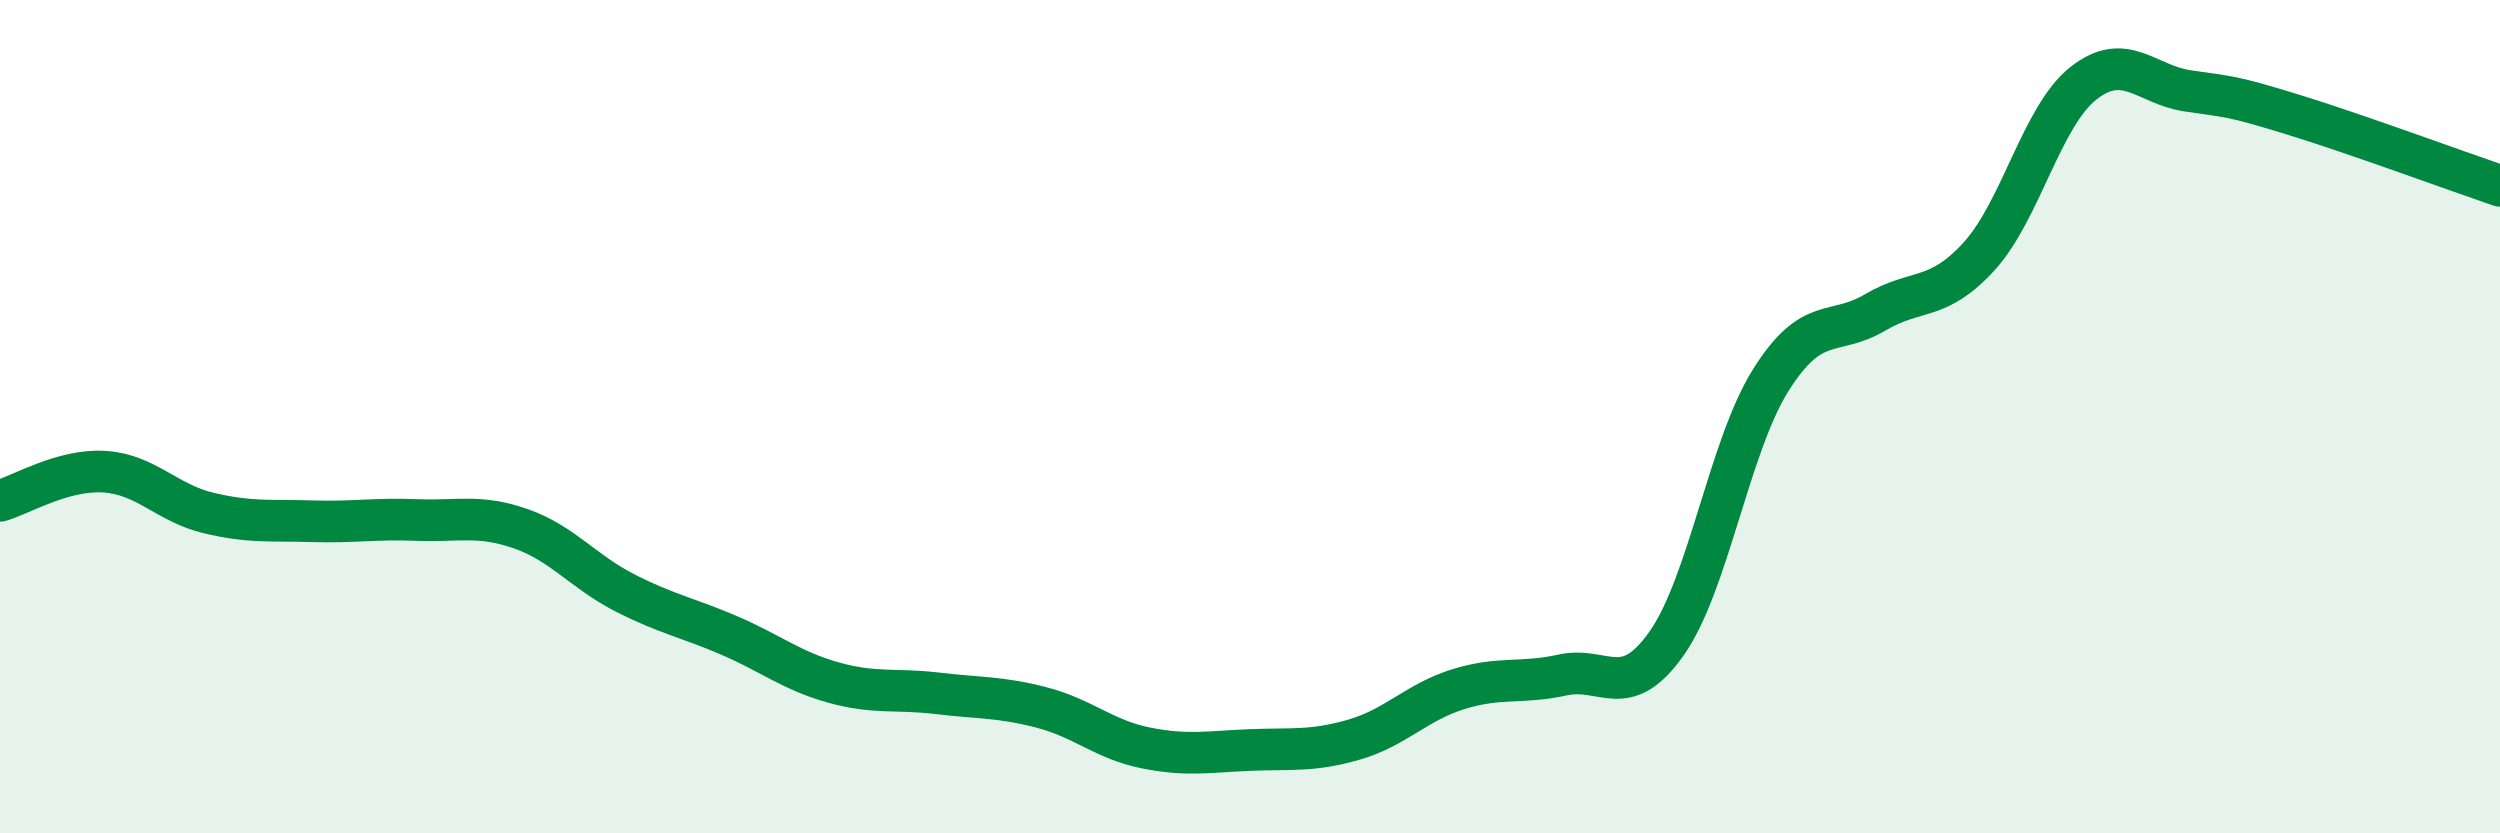 
    <svg width="60" height="20" viewBox="0 0 60 20" xmlns="http://www.w3.org/2000/svg">
      <path
        d="M 0,12.02 C 0.5,11.88 1.5,11.26 2.5,11.32 C 3.5,11.38 4,12.07 5,12.31 C 6,12.55 6.5,12.48 7.5,12.51 C 8.5,12.54 9,12.44 10,12.48 C 11,12.52 11.5,12.34 12.5,12.69 C 13.5,13.04 14,13.72 15,14.23 C 16,14.74 16.5,14.82 17.5,15.25 C 18.5,15.68 19,16.1 20,16.38 C 21,16.66 21.5,16.52 22.5,16.64 C 23.5,16.76 24,16.72 25,16.98 C 26,17.24 26.5,17.75 27.5,17.95 C 28.5,18.15 29,18.04 30,18 C 31,17.96 31.5,18.04 32.5,17.75 C 33.5,17.46 34,16.85 35,16.54 C 36,16.23 36.5,16.42 37.5,16.2 C 38.5,15.98 39,16.86 40,15.44 C 41,14.02 41.5,10.71 42.5,9.12 C 43.5,7.53 44,8.09 45,7.5 C 46,6.91 46.5,7.25 47.5,6.15 C 48.5,5.05 49,2.79 50,2 C 51,1.21 51.5,2.03 52.5,2.18 C 53.5,2.33 53.5,2.28 55,2.74 C 56.5,3.2 59,4.12 60,4.46L60 20L0 20Z"
        fill="#008740"
        opacity="0.1"
        stroke-linecap="round"
        stroke-linejoin="round"
      />
      <path
        d="M 0,12.02 C 0.5,11.88 1.5,11.26 2.5,11.32 C 3.5,11.38 4,12.07 5,12.31 C 6,12.55 6.5,12.48 7.5,12.51 C 8.5,12.54 9,12.44 10,12.48 C 11,12.52 11.5,12.34 12.5,12.69 C 13.5,13.04 14,13.72 15,14.23 C 16,14.74 16.5,14.82 17.5,15.25 C 18.5,15.68 19,16.1 20,16.38 C 21,16.66 21.5,16.52 22.5,16.64 C 23.5,16.76 24,16.72 25,16.98 C 26,17.24 26.5,17.75 27.5,17.95 C 28.5,18.15 29,18.04 30,18 C 31,17.96 31.5,18.04 32.5,17.75 C 33.5,17.46 34,16.85 35,16.54 C 36,16.23 36.5,16.42 37.5,16.2 C 38.5,15.98 39,16.86 40,15.44 C 41,14.02 41.5,10.71 42.5,9.12 C 43.5,7.53 44,8.09 45,7.5 C 46,6.91 46.5,7.25 47.5,6.15 C 48.5,5.05 49,2.79 50,2 C 51,1.21 51.5,2.03 52.5,2.18 C 53.5,2.33 53.5,2.28 55,2.74 C 56.5,3.2 59,4.12 60,4.46"
        stroke="#008740"
        stroke-width="1"
        fill="none"
        stroke-linecap="round"
        stroke-linejoin="round"
      />
    </svg>
  